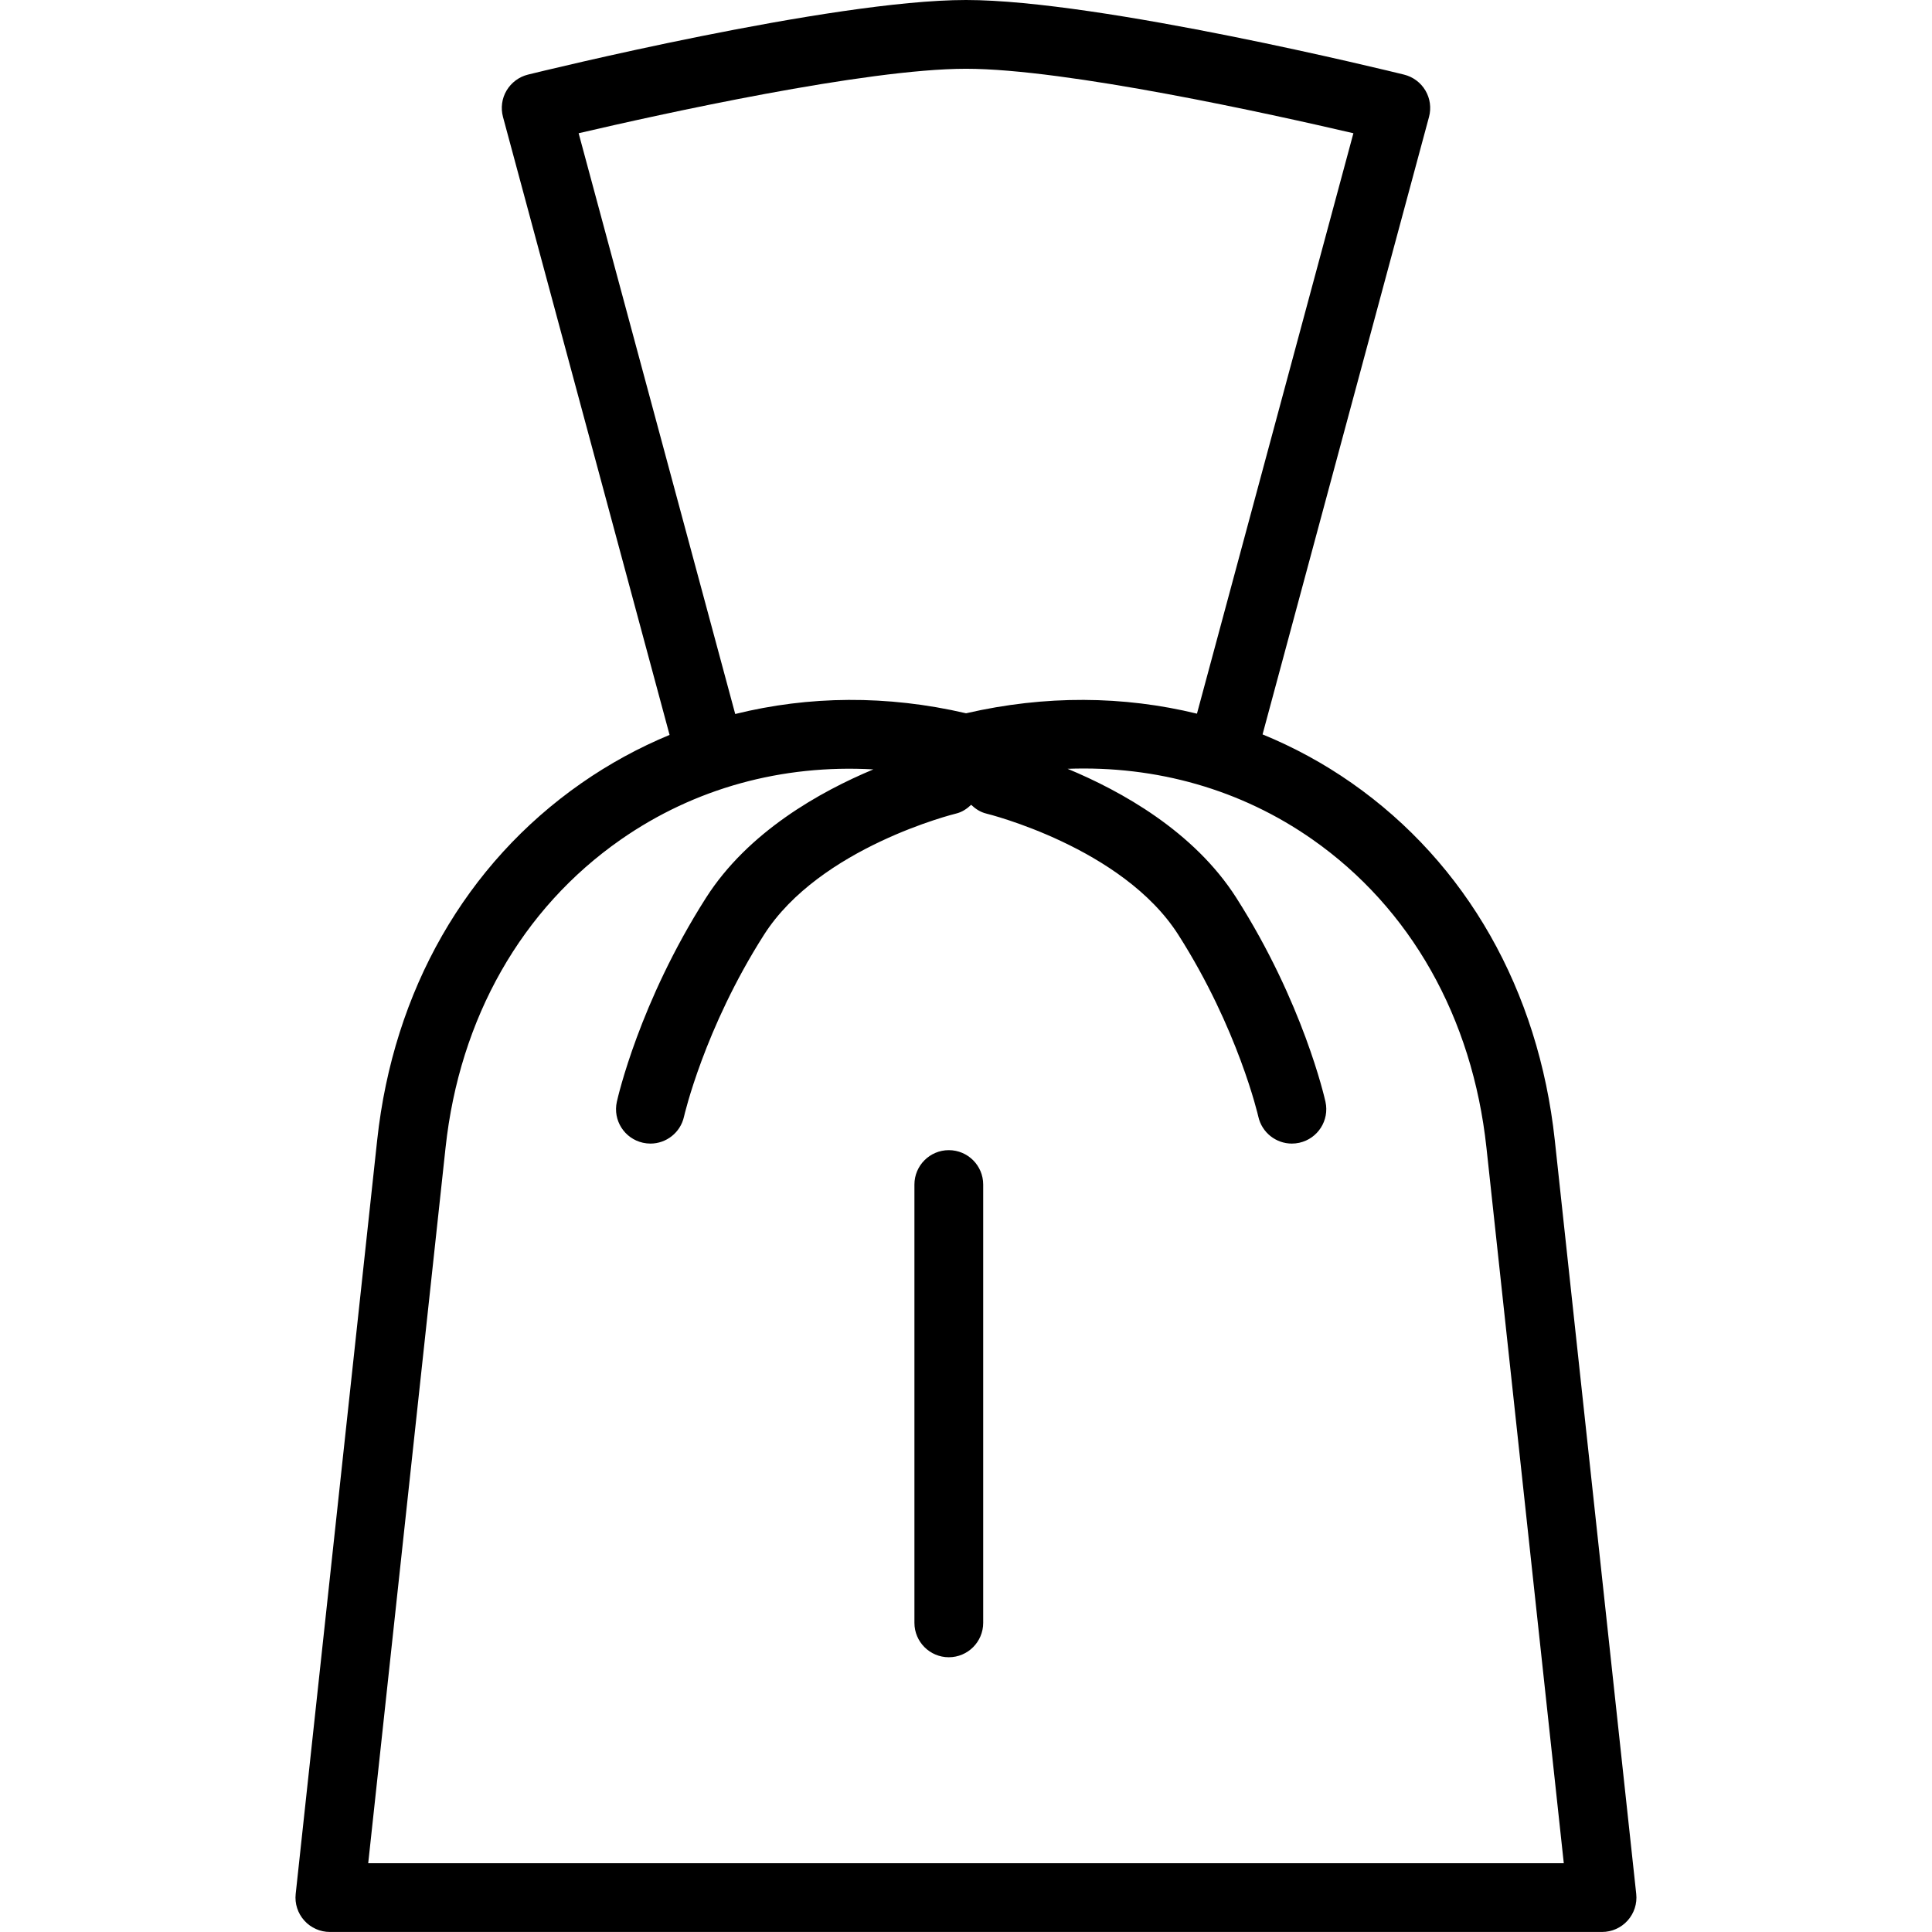 <?xml version="1.0" encoding="iso-8859-1"?>
<!-- Uploaded to: SVG Repo, www.svgrepo.com, Generator: SVG Repo Mixer Tools -->
<svg fill="#000000" height="800px" width="800px" version="1.1" id="Capa_1" xmlns="http://www.w3.org/2000/svg" xmlns:xlink="http://www.w3.org/1999/xlink" 
	 viewBox="0 0 56.19 56.19" xml:space="preserve">
<g>
	<g>
		<path d="M45.219,33.159c-0.472-4.363-2.569-8.052-5.906-10.386c-0.818-0.572-1.687-1.043-2.593-1.414l4.841-17.958
			c0.07-0.26,0.033-0.537-0.104-0.768c-0.136-0.231-0.36-0.398-0.622-0.463C40.477,2.082,32.005,0,28.095,0
			s-12.381,2.082-12.74,2.17c-0.261,0.065-0.485,0.232-0.622,0.463c-0.137,0.231-0.174,0.508-0.104,0.768l4.845,17.973
			c-0.895,0.371-1.755,0.839-2.568,1.406c-3.358,2.343-5.466,6.029-5.936,10.378l-2.37,21.924c-0.031,0.282,0.06,0.564,0.25,0.775
			c0.189,0.211,0.46,0.332,0.744,0.332h37c0.284,0,0.555-0.121,0.744-0.332s0.281-0.493,0.25-0.775L45.219,33.159z M16.829,3.875
			C19.194,3.324,25.177,2,28.095,2s8.901,1.324,11.267,1.875l-4.55,16.881c-2.132-0.52-4.411-0.543-6.715-0.011
			c-2.296-0.535-4.576-0.509-6.714,0.021L16.829,3.875z M10.709,54.19l2.25-20.816c0.407-3.766,2.216-6.946,5.092-8.953
			c2.15-1.5,4.696-2.192,7.349-2.044c-1.546,0.646-3.643,1.815-4.867,3.735c-1.94,3.044-2.567,5.816-2.593,5.933
			c-0.119,0.539,0.221,1.071,0.76,1.191c0.073,0.016,0.146,0.024,0.218,0.024c0.458,0,0.871-0.317,0.975-0.783
			c0.006-0.025,0.586-2.56,2.327-5.29c1.623-2.545,5.545-3.516,5.585-3.525c0.176-0.042,0.317-0.139,0.44-0.255
			c0.123,0.116,0.264,0.212,0.44,0.255c0.04,0.009,3.962,0.98,5.585,3.525c1.741,2.73,2.321,5.265,2.327,5.29
			c0.104,0.466,0.517,0.783,0.975,0.783c0.072,0,0.145-0.008,0.218-0.024c0.539-0.12,0.878-0.652,0.76-1.191
			c-0.026-0.117-0.652-2.889-2.593-5.933c-1.235-1.937-3.358-3.109-4.907-3.752c2.584-0.096,5.044,0.601,7.117,2.052
			c2.857,1.999,4.656,5.181,5.064,8.962l2.25,20.816L10.709,54.19L10.709,54.19z"/>
		<path d="M27.595,33.451c-0.552,0-1,0.448-1,1v12.748c0,0.552,0.448,1,1,1s1-0.448,1-1V34.451
			C28.595,33.899,28.147,33.451,27.595,33.451z"/>
	</g>
</g>
</svg>